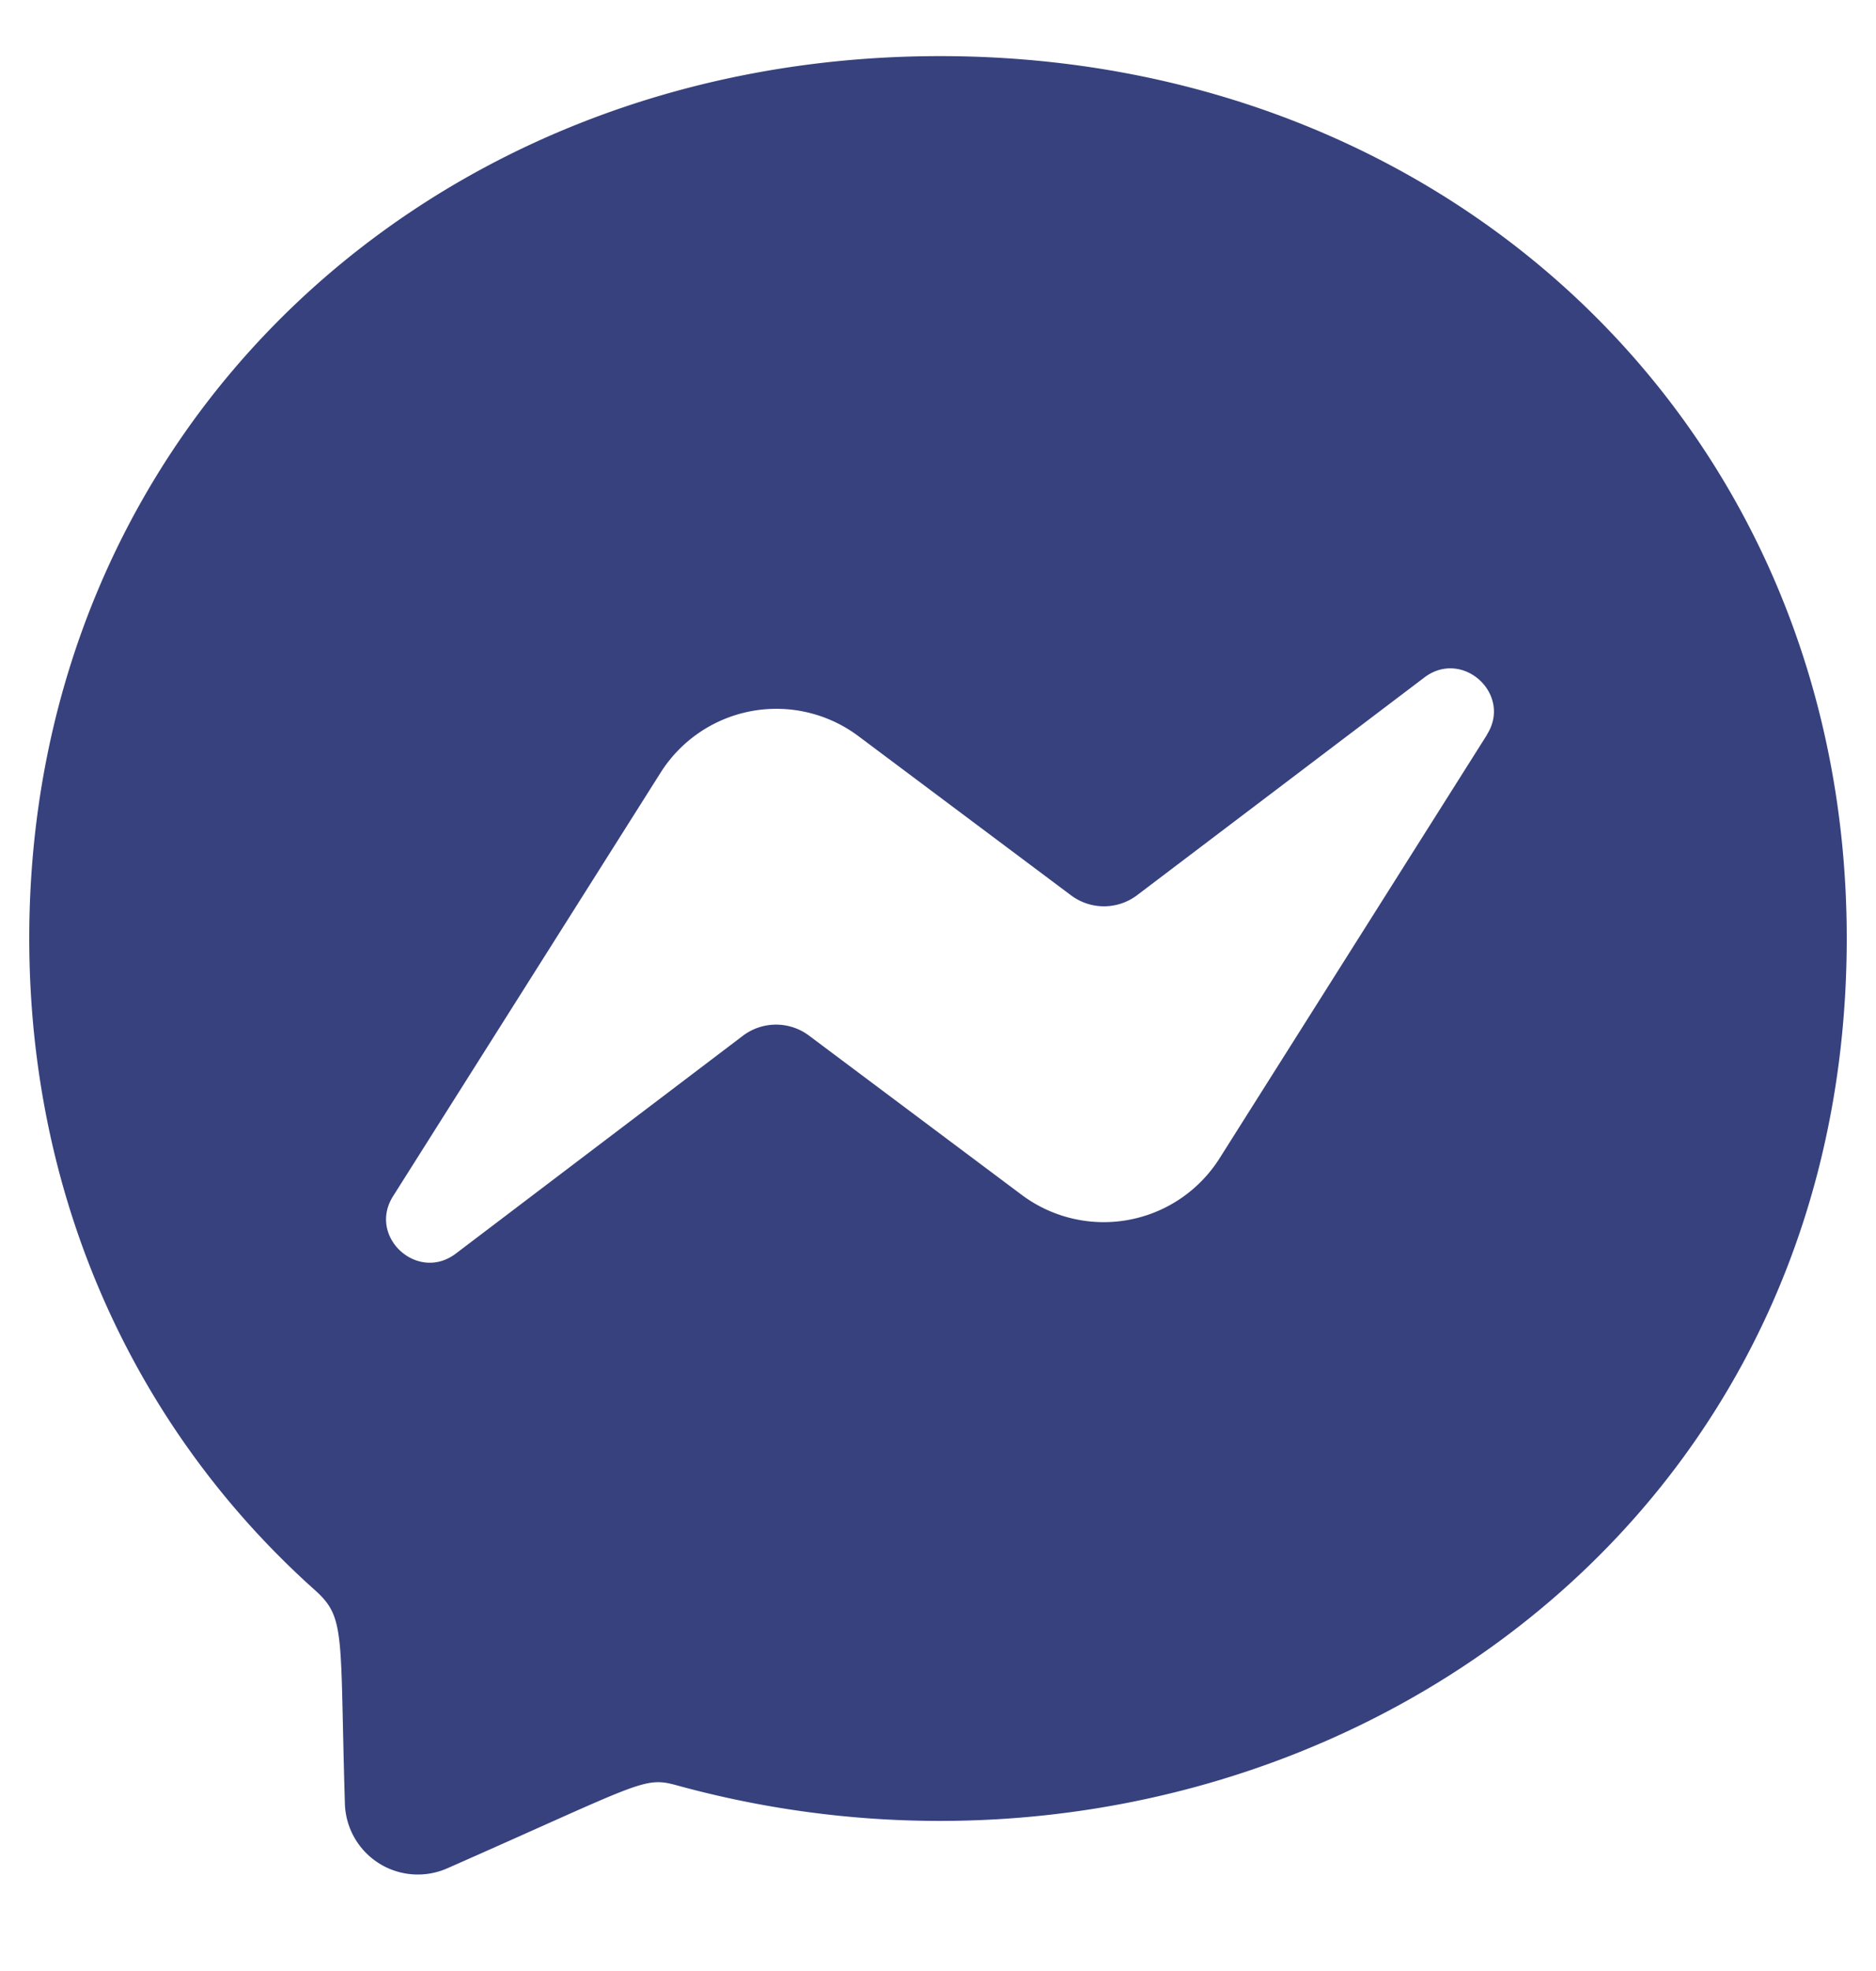 <svg xmlns="http://www.w3.org/2000/svg" width="20" height="21" fill="none" viewBox="0 0 20 21"><g clip-path="url(#a)"><path fill="#36417D" d="M10.022.598c-5.47 0-9.71 3.998-9.71 9.398 0 2.824 1.161 5.264 3.05 6.95.326.294.26.464.315 2.275a.778.778 0 0 0 1.089.686c2.066-.91 2.093-.982 2.443-.887 5.988 1.649 12.479-2.183 12.479-9.024 0-5.4-4.196-9.398-9.666-9.398m5.83 7.232L13 12.344a1.461 1.461 0 0 1-2.106.388l-2.269-1.698a.586.586 0 0 0-.703 0L4.86 13.356c-.409.31-.944-.18-.669-.612L7.044 8.23a1.46 1.46 0 0 1 2.106-.388l2.268 1.697a.586.586 0 0 0 .703 0l3.063-2.32c.407-.311.943.178.667.61"/></g><defs><clipPath id="a"><path fill="#fff" d="M0 .286h20v20H0z"/></clipPath></defs></svg>